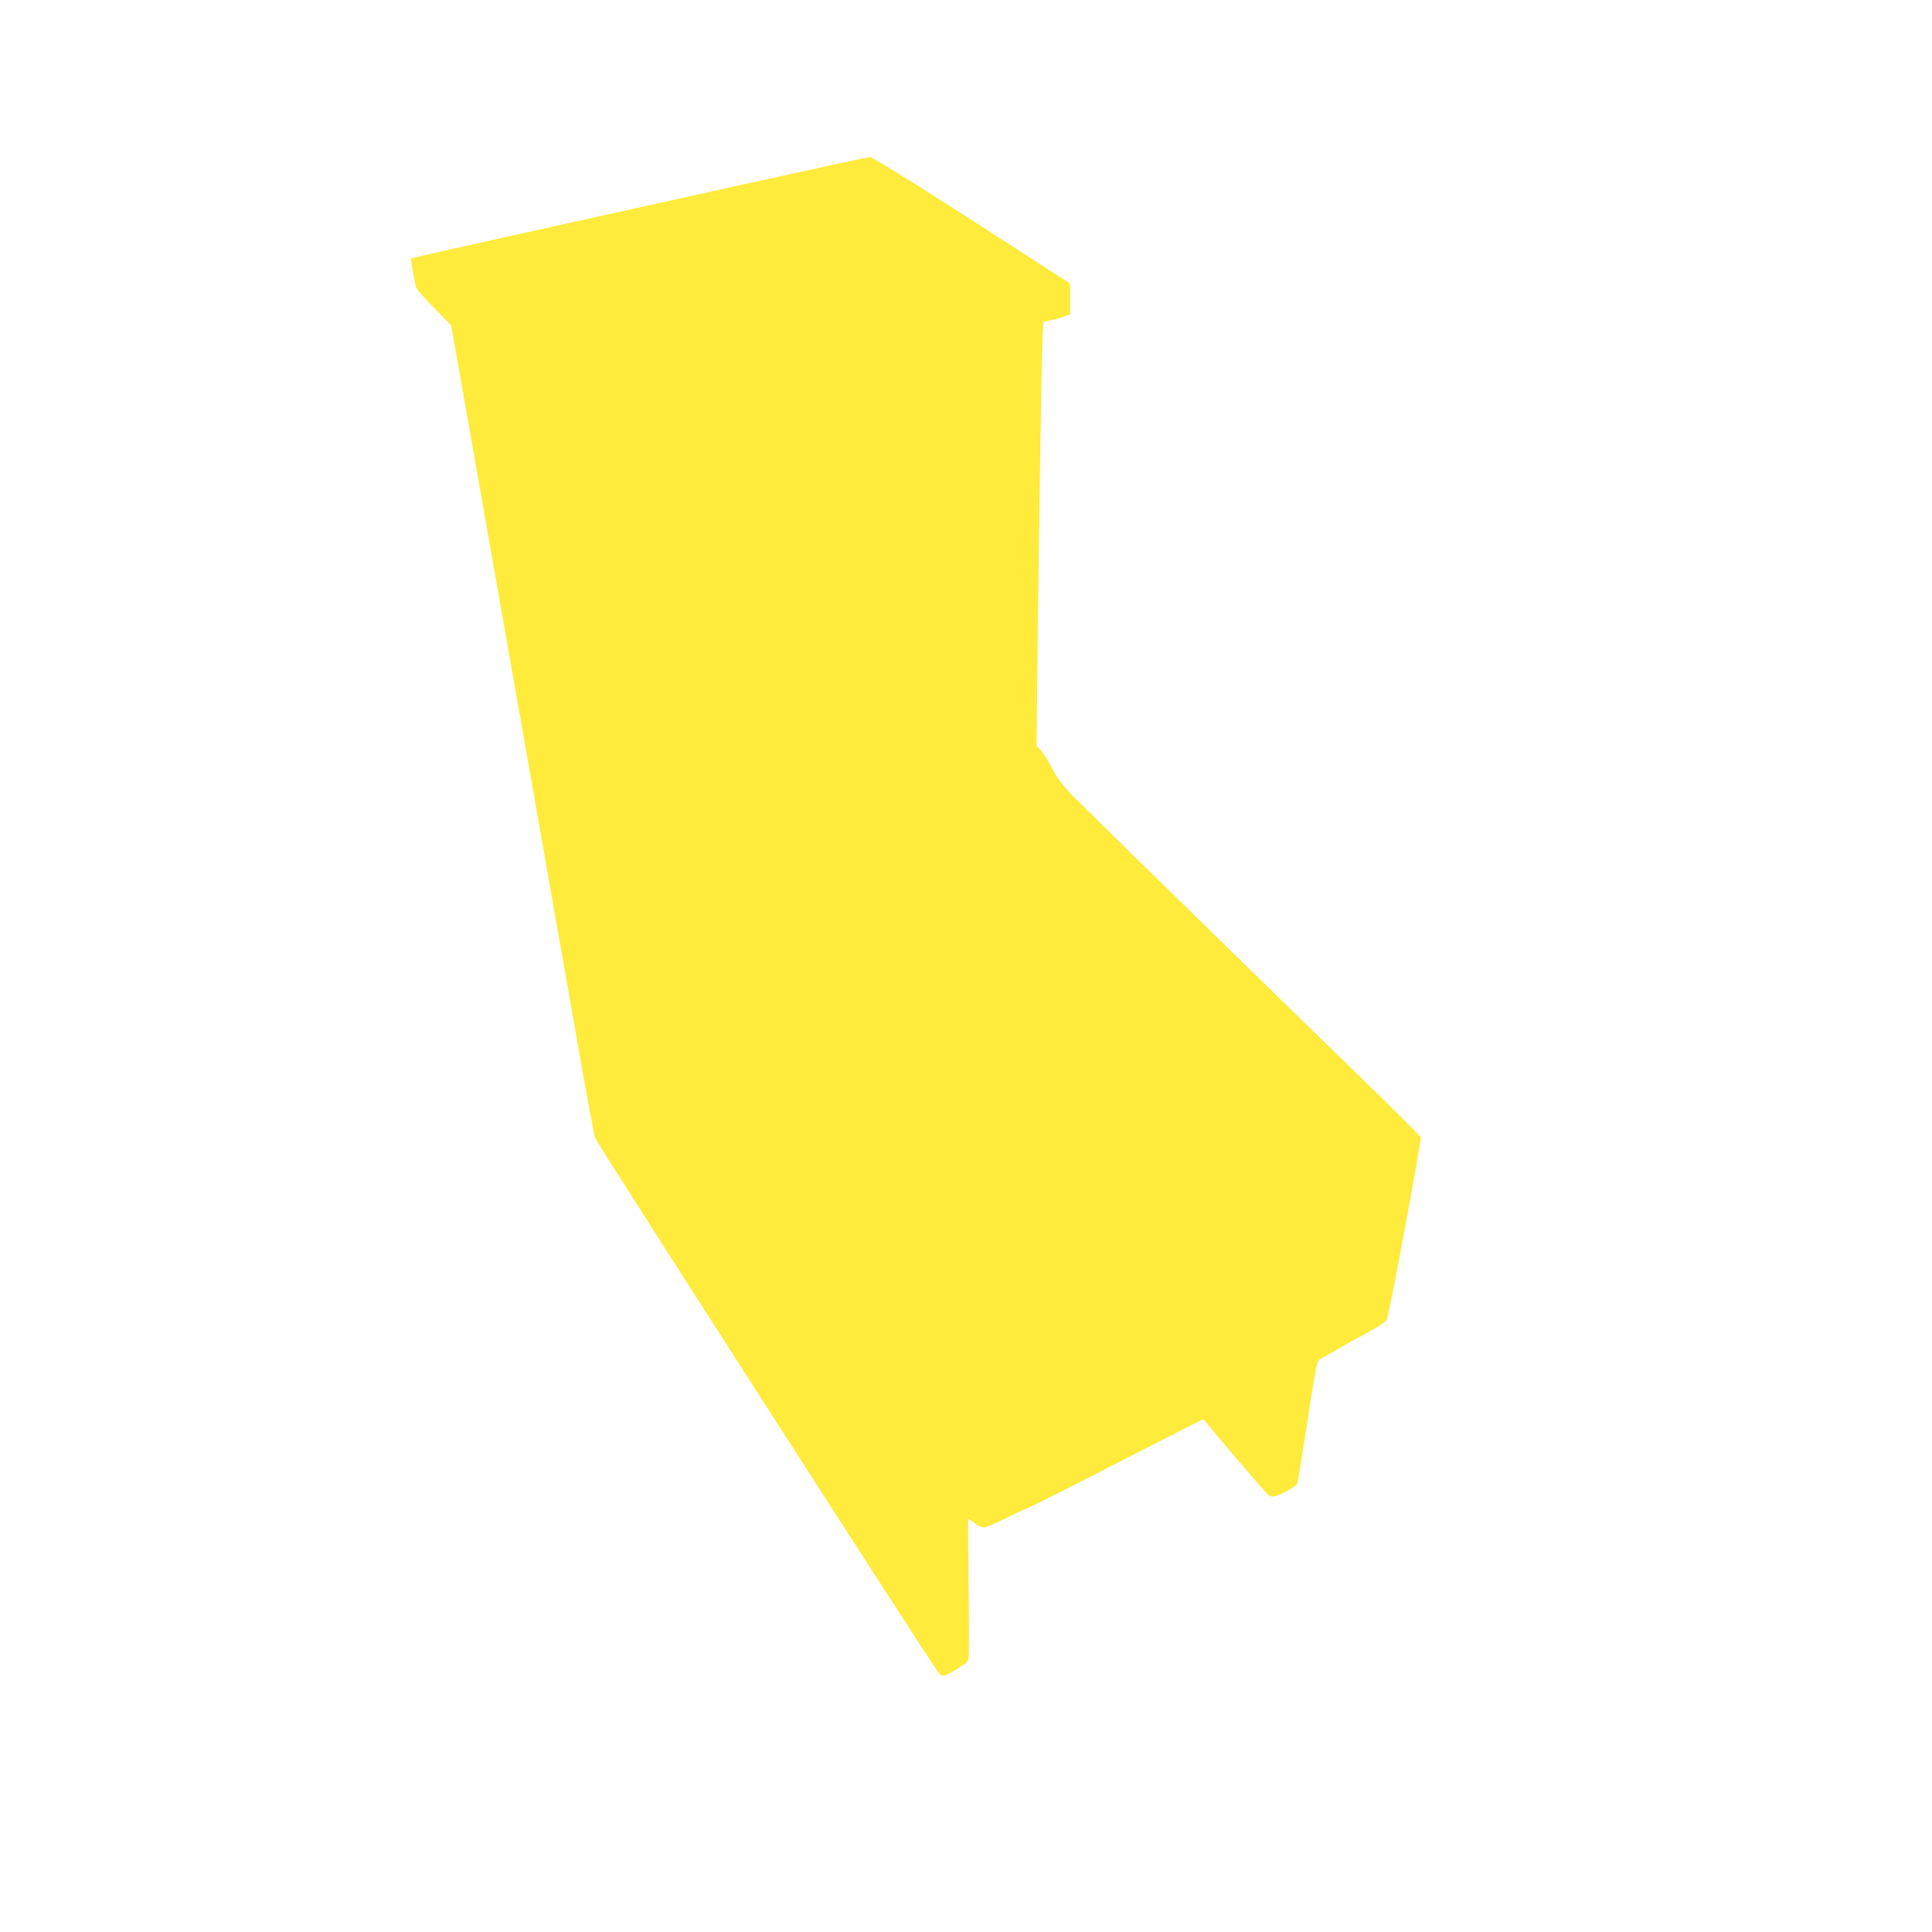 <?xml version="1.0" standalone="no"?>
<!DOCTYPE svg PUBLIC "-//W3C//DTD SVG 20010904//EN"
 "http://www.w3.org/TR/2001/REC-SVG-20010904/DTD/svg10.dtd">
<svg version="1.0" xmlns="http://www.w3.org/2000/svg"
 width="1280pt" height="1280pt" viewBox="0 0 1280 1280"
 preserveAspectRatio="xMidYMid meet">
<g transform="translate(0,1280) scale(0.1,-0.1)"
fill="#ffeb3b" stroke="none">
<path d="M4905 11574 c-456 -102 -1133 -251 -1503 -333 -370 -82 -675 -151
-678 -153 -4 -5 21 -153 33 -193 3 -11 57 -72 119 -135 l113 -116 45 -254 c25
-140 145 -820 266 -1510 122 -690 261 -1482 310 -1760 49 -278 141 -802 205
-1165 63 -363 121 -676 128 -695 14 -37 2232 -3491 2274 -3540 28 -33 30 -33
126 24 46 27 70 48 74 65 3 13 4 228 0 478 -3 249 -4 453 -2 453 1 0 19 -13
40 -30 21 -16 48 -30 62 -30 13 0 69 23 126 51 56 29 136 66 177 83 41 18 317
157 614 310 296 152 539 276 540 274 45 -61 413 -492 430 -503 20 -13 28 -13
63 -1 49 17 122 62 128 79 3 7 13 68 24 137 110 705 103 672 131 687 14 8 68
39 120 69 52 30 143 80 202 112 75 40 110 65 117 82 17 40 230 1190 224 1206
-3 8 -246 249 -542 536 -989 963 -1705 1665 -1783 1746 -54 57 -89 105 -117
161 -23 44 -55 96 -72 116 l-32 36 6 537 c11 956 27 1983 33 2128 l6 141 56
13 c32 7 72 18 90 26 l32 13 0 101 0 101 -102 66 c-786 510 -1203 773 -1227
772 -14 -1 -399 -84 -856 -185z"/>
</g>
</svg>
